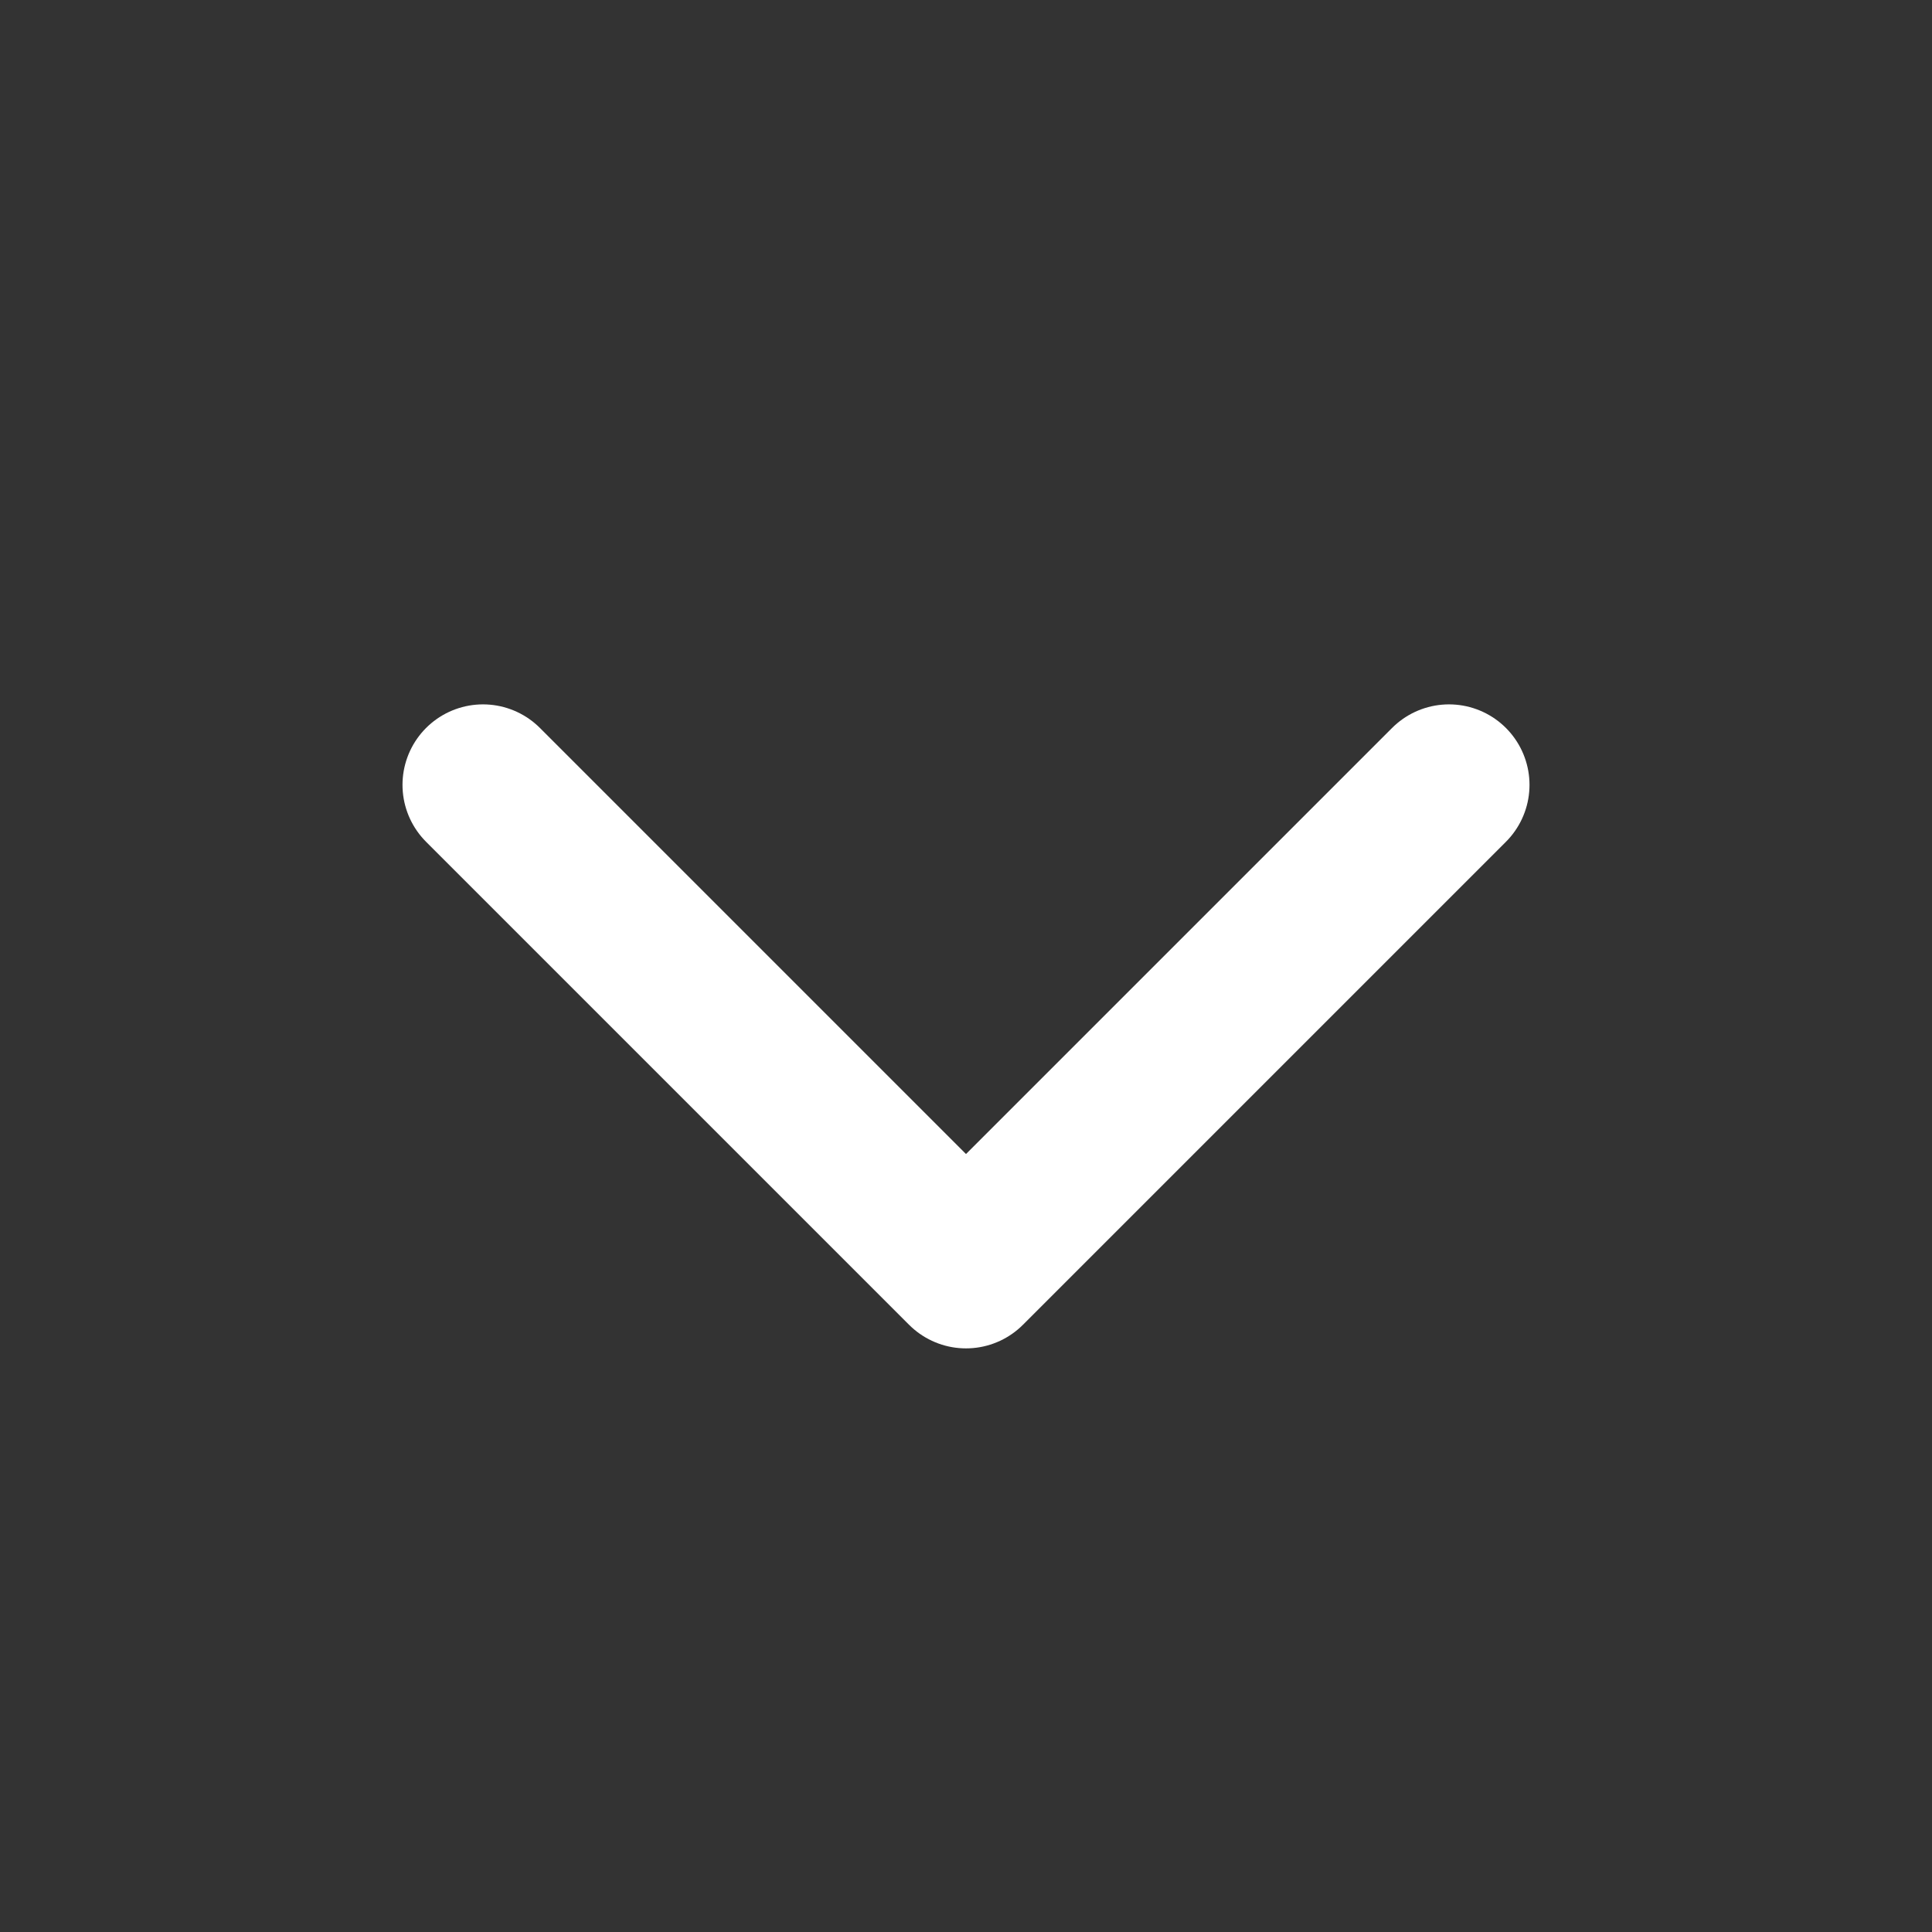 <?xml version="1.0" encoding="UTF-8"?> <svg xmlns="http://www.w3.org/2000/svg" width="24" height="24" viewBox="0 0 24 24" fill="none"><rect x="0" y="0" width="24" height="24" fill="#333333" stroke="none"/><path d="M6 9.75L12 15.75L18 9.75" stroke="white" stroke-width="2" stroke-linecap="round" stroke-linejoin="round"></path></svg> 